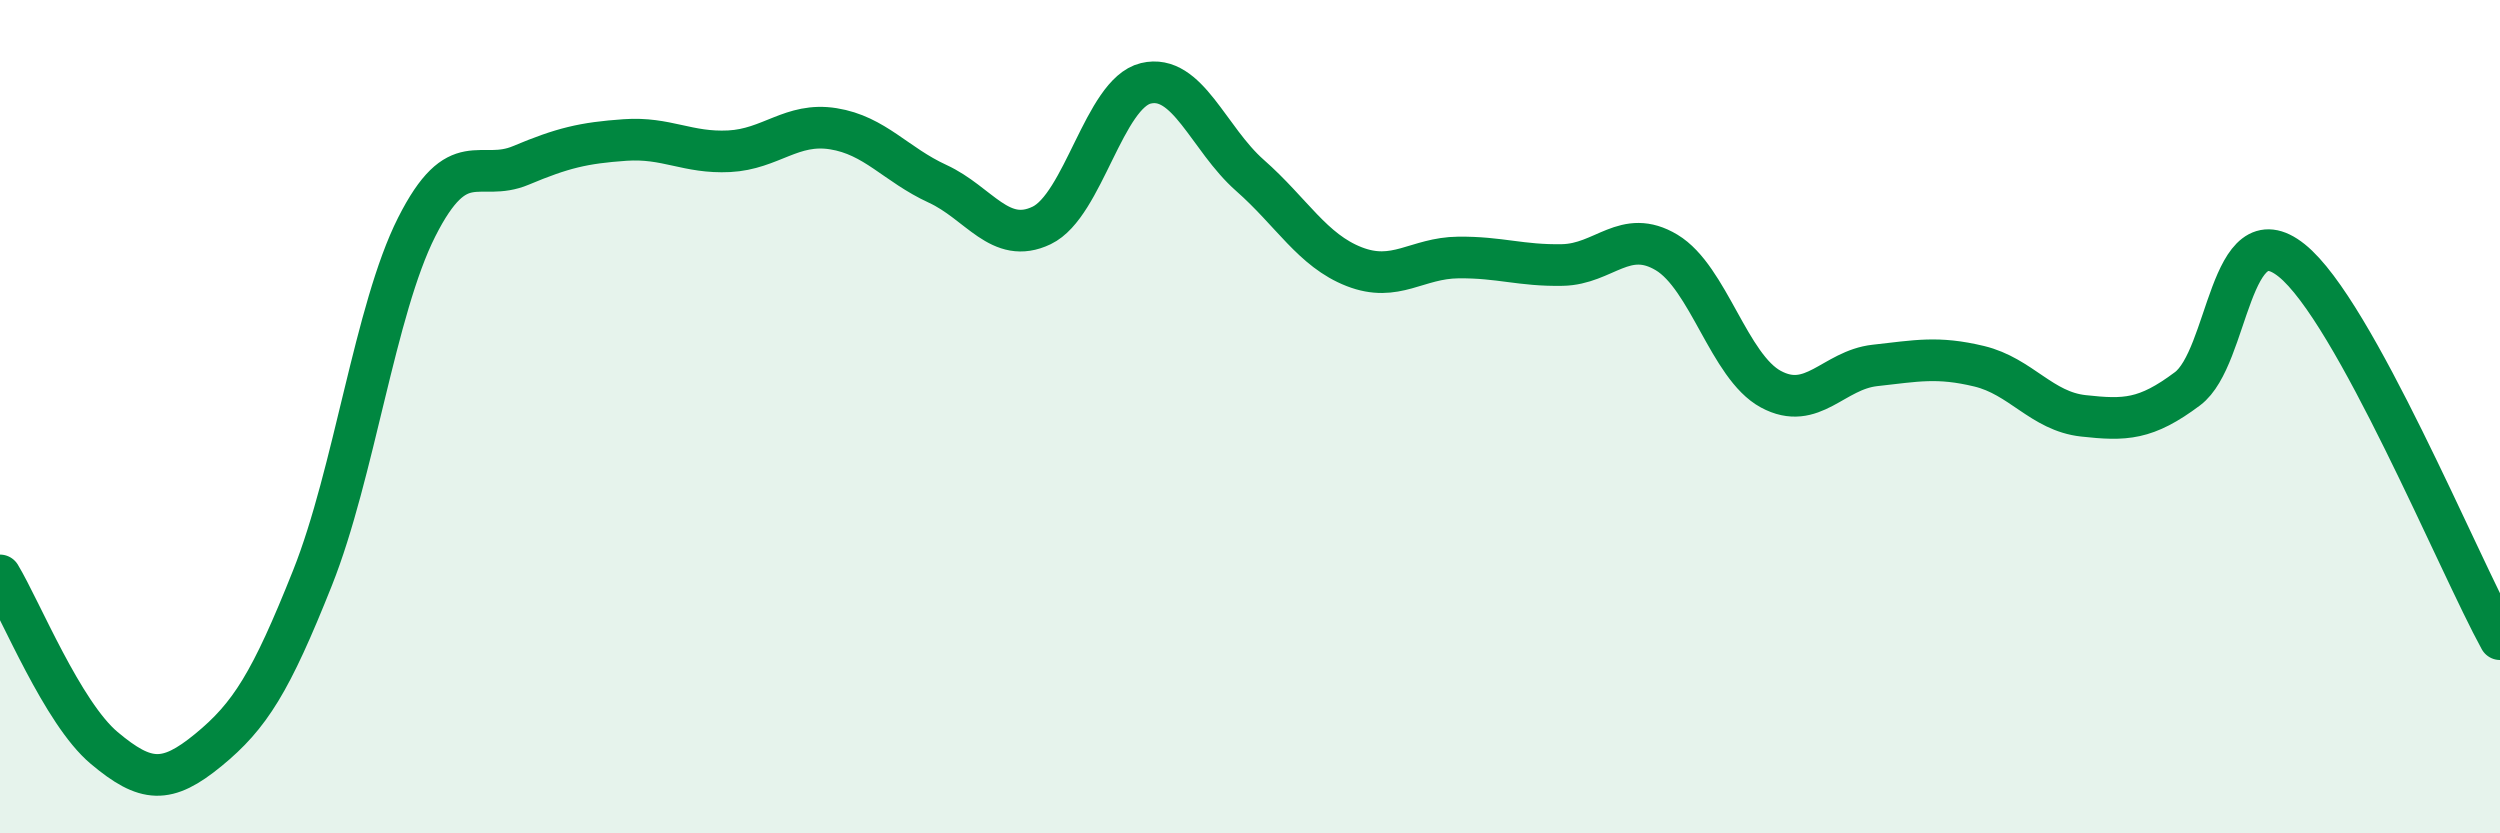 
    <svg width="60" height="20" viewBox="0 0 60 20" xmlns="http://www.w3.org/2000/svg">
      <path
        d="M 0,13.81 C 0.5,14.64 1.5,17.11 2.5,17.95 C 3.5,18.79 4,18.82 5,18 C 6,17.18 6.5,16.38 7.5,13.87 C 8.5,11.36 9,7.43 10,5.45 C 11,3.47 11.5,4.39 12.5,3.97 C 13.5,3.55 14,3.43 15,3.36 C 16,3.29 16.5,3.68 17.5,3.63 C 18.5,3.58 19,2.93 20,3.09 C 21,3.25 21.5,3.95 22.5,4.41 C 23.5,4.87 24,5.89 25,5.41 C 26,4.93 26.5,2.24 27.5,2 C 28.5,1.76 29,3.33 30,4.21 C 31,5.09 31.5,6.01 32.5,6.4 C 33.5,6.79 34,6.19 35,6.18 C 36,6.17 36.5,6.38 37.5,6.36 C 38.5,6.34 39,5.46 40,6.06 C 41,6.66 41.5,8.8 42.5,9.34 C 43.5,9.88 44,8.88 45,8.77 C 46,8.66 46.5,8.55 47.5,8.79 C 48.5,9.03 49,9.87 50,9.98 C 51,10.09 51.5,10.08 52.5,9.33 C 53.5,8.58 53.5,5.05 55,6.25 C 56.5,7.45 59,13.52 60,15.34L60 20L0 20Z"
        fill="#008740"
        opacity="0.1"
        stroke-linecap="round"
        stroke-linejoin="round"
      />
      <path
        d="M 0,13.81 C 0.5,14.64 1.5,17.11 2.5,17.95 C 3.5,18.79 4,18.82 5,18 C 6,17.18 6.5,16.38 7.5,13.87 C 8.5,11.36 9,7.43 10,5.45 C 11,3.47 11.5,4.39 12.5,3.97 C 13.5,3.55 14,3.43 15,3.36 C 16,3.29 16.5,3.68 17.5,3.63 C 18.5,3.58 19,2.93 20,3.09 C 21,3.25 21.5,3.95 22.5,4.41 C 23.5,4.87 24,5.89 25,5.41 C 26,4.93 26.5,2.24 27.5,2 C 28.5,1.76 29,3.33 30,4.21 C 31,5.09 31.5,6.01 32.5,6.4 C 33.5,6.79 34,6.19 35,6.18 C 36,6.17 36.5,6.38 37.5,6.36 C 38.5,6.34 39,5.46 40,6.06 C 41,6.66 41.5,8.8 42.5,9.34 C 43.5,9.88 44,8.88 45,8.77 C 46,8.66 46.5,8.55 47.5,8.79 C 48.5,9.03 49,9.87 50,9.98 C 51,10.09 51.5,10.08 52.5,9.33 C 53.5,8.58 53.5,5.05 55,6.25 C 56.5,7.45 59,13.52 60,15.34"
        stroke="#008740"
        stroke-width="1"
        fill="none"
        stroke-linecap="round"
        stroke-linejoin="round"
      />
    </svg>
  